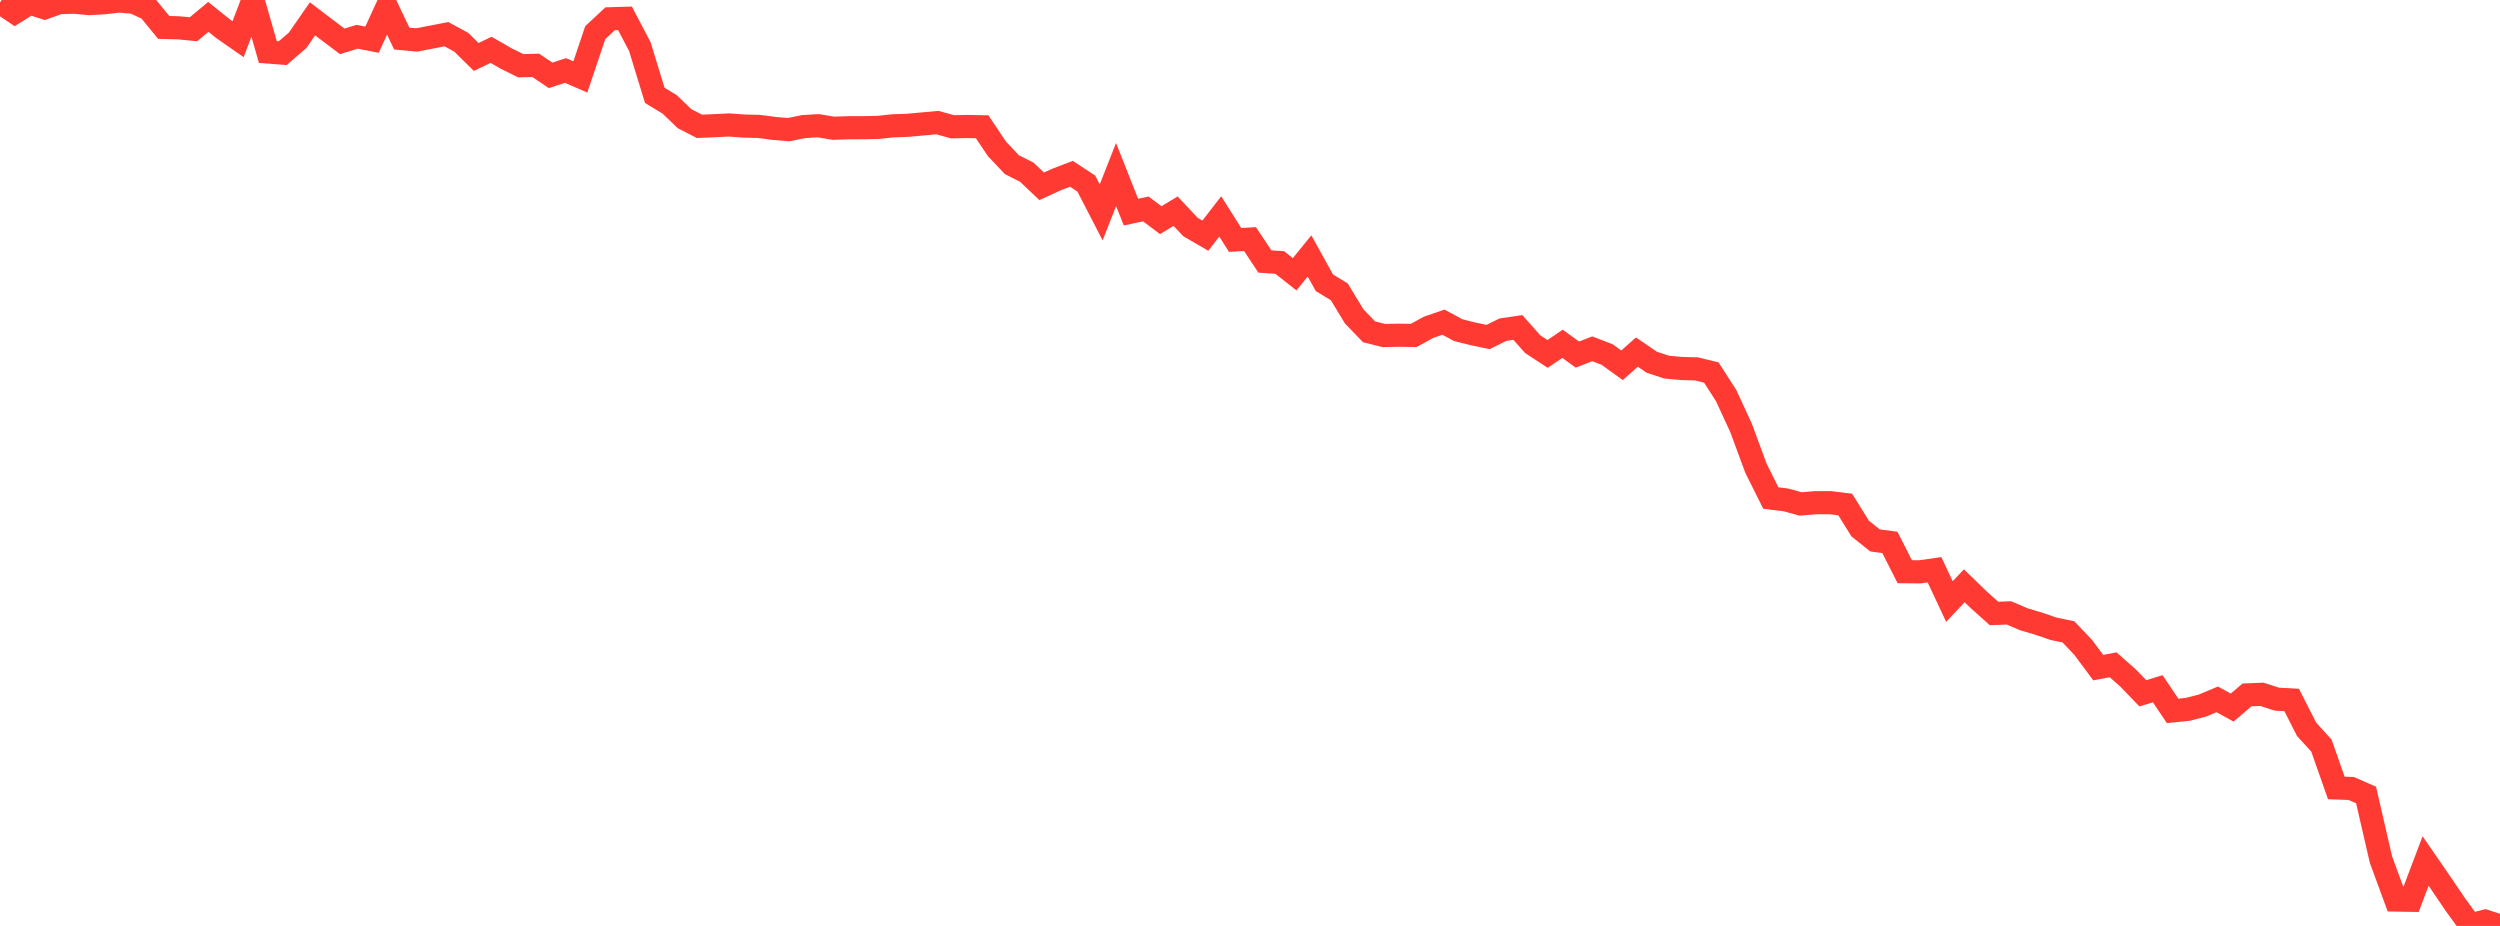<?xml version="1.0" standalone="no"?>
<!DOCTYPE svg PUBLIC "-//W3C//DTD SVG 1.1//EN" "http://www.w3.org/Graphics/SVG/1.1/DTD/svg11.dtd">

<svg width="135" height="50" viewBox="0 0 135 50" preserveAspectRatio="none" 
  xmlns="http://www.w3.org/2000/svg"
  xmlns:xlink="http://www.w3.org/1999/xlink">


<polyline points="0.0, 0.129 0.804, 0.669 1.607, 0.166 2.411, 0.422 3.214, 0.138 4.018, 0.119 4.821, 0.194 5.625, 0.147 6.429, 0.055 7.232, 0.124 8.036, 0.498 8.839, 1.481 9.643, 1.502 10.446, 1.581 11.25, 0.912 12.054, 1.557 12.857, 2.116 13.661, 0.0 14.464, 2.809 15.268, 2.87 16.071, 2.177 16.875, 1.018 17.679, 1.628 18.482, 2.234 19.286, 1.985 20.089, 2.143 20.893, 0.395 21.696, 2.084 22.5, 2.158 23.304, 2.002 24.107, 1.846 24.911, 2.283 25.714, 3.076 26.518, 2.691 27.321, 3.153 28.125, 3.551 28.929, 3.527 29.732, 4.069 30.536, 3.807 31.339, 4.154 32.143, 1.764 32.946, 1.014 33.75, 0.99 34.554, 2.524 35.357, 5.149 36.161, 5.637 36.964, 6.407 37.768, 6.821 38.571, 6.788 39.375, 6.748 40.179, 6.808 40.982, 6.826 41.786, 6.933 42.589, 7.002 43.393, 6.835 44.196, 6.789 45.0, 6.925 45.804, 6.898 46.607, 6.897 47.411, 6.88 48.214, 6.795 49.018, 6.766 49.821, 6.693 50.625, 6.62 51.429, 6.846 52.232, 6.83 53.036, 6.846 53.839, 8.043 54.643, 8.893 55.446, 9.297 56.25, 10.061 57.054, 9.692 57.857, 9.385 58.661, 9.913 59.464, 11.469 60.268, 9.425 61.071, 11.453 61.875, 11.282 62.679, 11.889 63.482, 11.404 64.286, 12.259 65.089, 12.726 65.893, 11.686 66.696, 12.957 67.5, 12.91 68.304, 14.121 69.107, 14.176 69.911, 14.81 70.714, 13.82 71.518, 15.27 72.321, 15.758 73.125, 17.083 73.929, 17.918 74.732, 18.119 75.536, 18.102 76.339, 18.114 77.143, 17.674 77.946, 17.397 78.75, 17.83 79.554, 18.031 80.357, 18.198 81.161, 17.801 81.964, 17.683 82.768, 18.587 83.571, 19.112 84.375, 18.566 85.179, 19.147 85.982, 18.835 86.786, 19.145 87.589, 19.725 88.393, 19.012 89.196, 19.561 90.0, 19.825 90.804, 19.899 91.607, 19.921 92.411, 20.116 93.214, 21.366 94.018, 23.107 94.821, 25.283 95.625, 26.895 96.429, 26.992 97.232, 27.214 98.036, 27.146 98.839, 27.144 99.643, 27.245 100.446, 28.538 101.25, 29.183 102.054, 29.29 102.857, 30.872 103.661, 30.88 104.464, 30.766 105.268, 32.483 106.071, 31.632 106.875, 32.41 107.679, 33.127 108.482, 33.096 109.286, 33.441 110.089, 33.679 110.893, 33.954 111.696, 34.121 112.5, 34.969 113.304, 36.052 114.107, 35.898 114.911, 36.607 115.714, 37.438 116.518, 37.192 117.321, 38.388 118.125, 38.306 118.929, 38.102 119.732, 37.765 120.536, 38.21 121.339, 37.524 122.143, 37.492 122.946, 37.754 123.75, 37.797 124.554, 39.379 125.357, 40.263 126.161, 42.55 126.964, 42.578 127.768, 42.929 128.571, 46.414 129.375, 48.602 130.179, 48.615 130.982, 46.495 131.786, 47.661 132.589, 48.845 133.393, 49.948 134.196, 49.741 135.0, 50.0" fill="none" stroke="#ff3a33" stroke-width="1.25"/>

</svg>